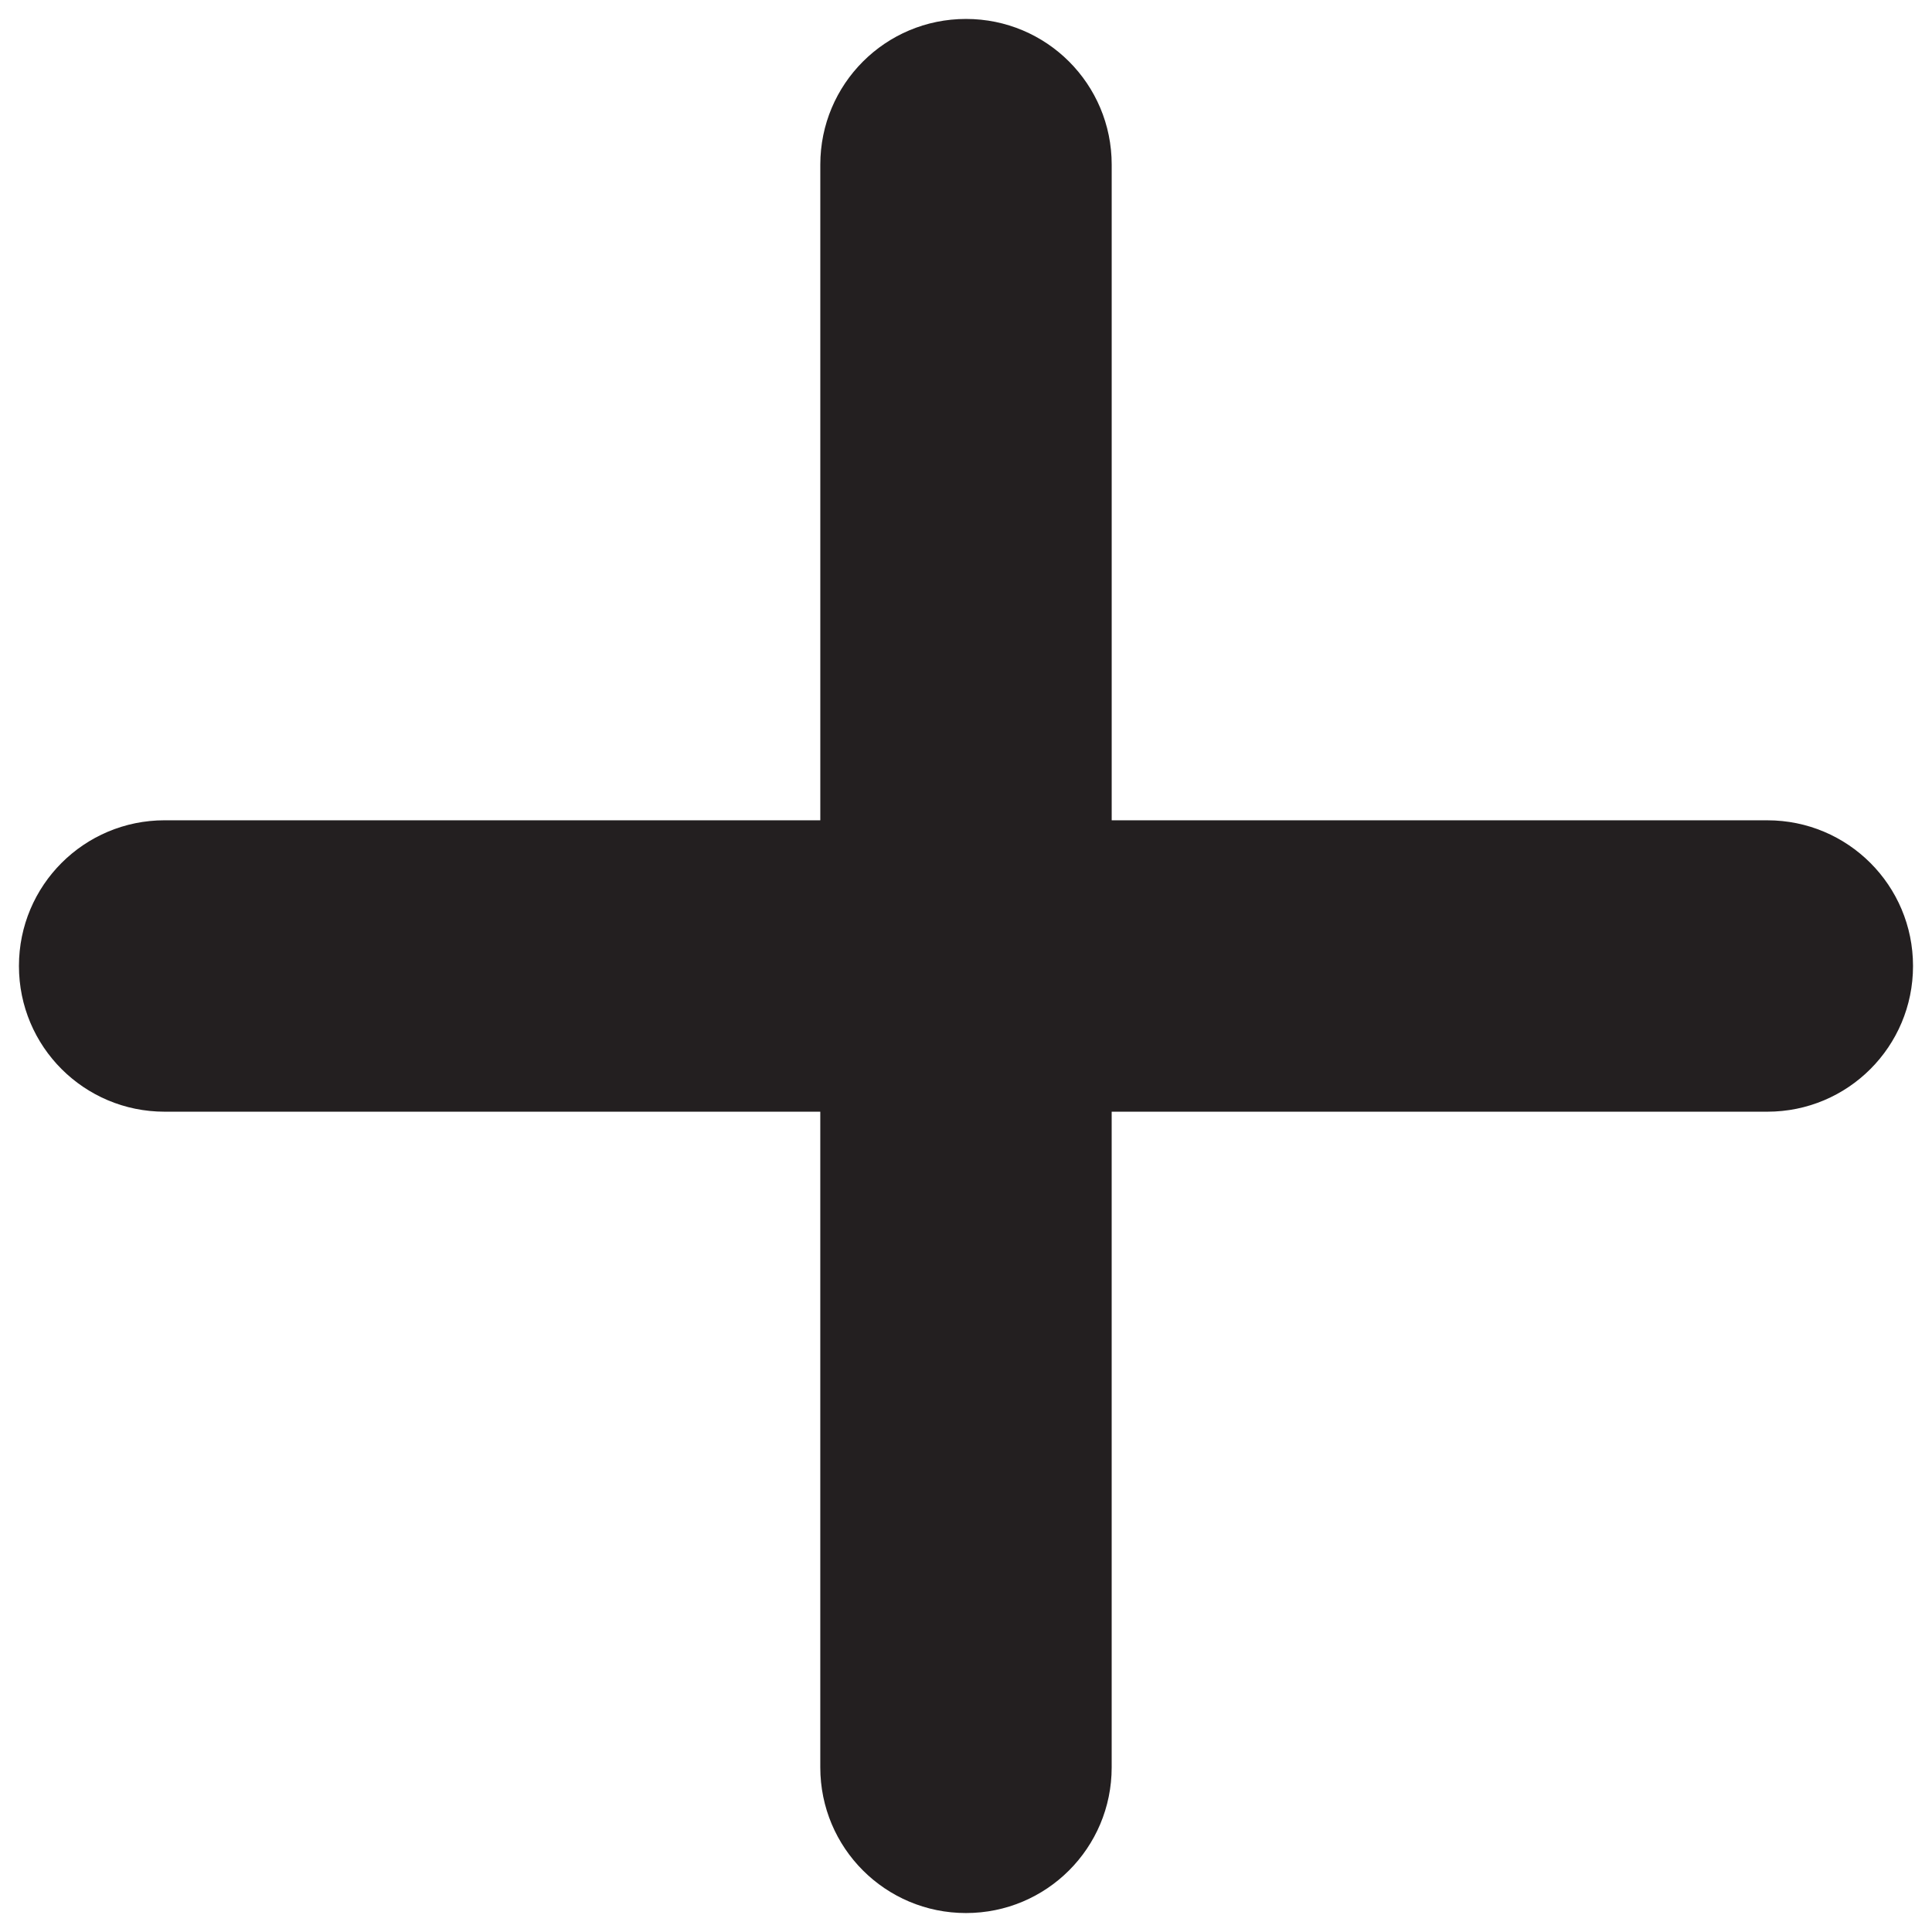 <?xml version="1.0" encoding="utf-8"?>
<!-- Generator: Adobe Illustrator 16.0.0, SVG Export Plug-In . SVG Version: 6.00 Build 0)  -->
<!DOCTYPE svg PUBLIC "-//W3C//DTD SVG 1.1//EN" "http://www.w3.org/Graphics/SVG/1.1/DTD/svg11.dtd">
<svg version="1.1" id="Layer_1" xmlns="http://www.w3.org/2000/svg" xmlns:xlink="http://www.w3.org/1999/xlink" x="0px" y="0px"
	 width="102px" height="102px" viewBox="0 0 102 102" enable-background="new 0 0 102 102" xml:space="preserve">
<path fill="#231F20" d="M58.692,8.692C58.692,4.438,55.255,1,51,1s-7.692,3.438-7.692,7.692v34.615H8.692
	C4.438,43.308,1,46.745,1,51s3.438,7.692,7.692,7.692h34.615v34.615c0,4.255,3.438,7.692,7.692,7.692s7.692-3.438,7.692-7.692
	V58.692h34.615c4.255,0,7.692-3.438,7.692-7.692s-3.438-7.692-7.692-7.692H58.692V8.692z"/>
</svg>
